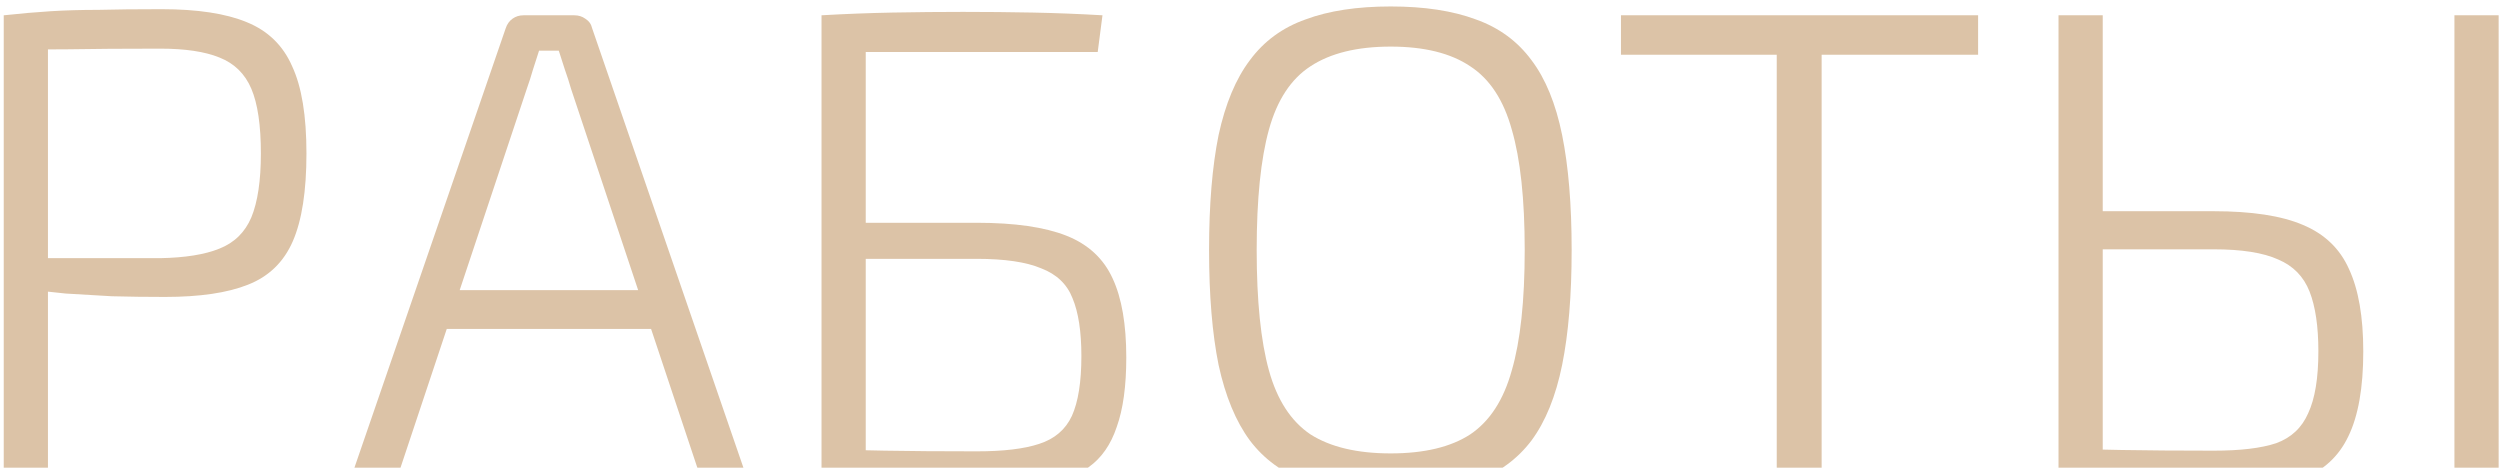 <?xml version="1.0" encoding="UTF-8"?> <svg xmlns="http://www.w3.org/2000/svg" width="294" height="55" viewBox="0 0 294 55" fill="none"><g clip-path="url(#clip0_260_1066)"><path d="M19 1.08C23.213 1.08 26.546 1.587 29 2.6C31.506 3.613 33.293 5.347 34.359 7.8C35.48 10.2 36.039 13.613 36.039 18.04C36.039 22.467 35.506 25.907 34.439 28.36C33.373 30.813 31.613 32.52 29.16 33.48C26.759 34.44 23.506 34.92 19.399 34.92C17.213 34.92 15.133 34.893 13.159 34.84C11.186 34.733 9.373 34.627 7.719 34.52C6.119 34.36 4.733 34.2 3.559 34.04C2.439 33.88 1.666 33.747 1.239 33.64L1.479 30.36C4.199 30.36 7.053 30.36 10.04 30.36C13.026 30.36 15.96 30.36 18.84 30.36C21.773 30.307 24.093 29.933 25.799 29.24C27.559 28.547 28.813 27.32 29.559 25.56C30.306 23.747 30.68 21.24 30.68 18.04C30.68 14.733 30.306 12.2 29.559 10.44C28.813 8.68 27.559 7.453 25.799 6.76C24.093 6.067 21.773 5.72 18.84 5.72C14.573 5.72 10.893 5.747 7.799 5.8C4.706 5.8 2.626 5.853 1.559 5.96L0.439 1.8C2.413 1.587 4.253 1.427 5.959 1.32C7.666 1.213 9.533 1.16 11.559 1.16C13.586 1.107 16.066 1.08 19 1.08ZM5.639 1.8V57H0.439V1.8H5.639Z" fill="#DCC3A7"></path><path d="M67.553 1.799C68.033 1.799 68.46 1.932 68.833 2.199C69.26 2.466 69.527 2.839 69.633 3.319L88.113 56.999H82.673L67.153 10.439C66.94 9.692 66.7 8.945 66.433 8.199C66.167 7.399 65.927 6.652 65.713 5.959H63.393C63.18 6.652 62.94 7.399 62.673 8.199C62.46 8.945 62.22 9.692 61.953 10.439L46.433 56.999H40.993L59.473 3.319C59.633 2.839 59.9 2.466 60.273 2.199C60.647 1.932 61.073 1.799 61.553 1.799H67.553ZM78.513 34.119V38.679H50.513V34.119H78.513Z" fill="#DCC3A7"></path><path d="M129.651 1.798L129.091 6.118H101.811V56.998H96.611V1.798C99.385 1.638 102.158 1.532 104.931 1.478C107.758 1.425 110.531 1.398 113.251 1.398C116.024 1.398 118.771 1.425 121.491 1.478C124.211 1.532 126.931 1.638 129.651 1.798ZM114.851 26.198C119.331 26.198 122.851 26.705 125.411 27.718C127.971 28.732 129.784 30.412 130.851 32.758C131.918 35.052 132.451 38.145 132.451 42.038C132.451 45.398 132.078 48.118 131.331 50.199C130.638 52.279 129.544 53.852 128.051 54.919C126.558 55.985 124.638 56.705 122.291 57.078C119.998 57.505 117.278 57.718 114.131 57.718C111.838 57.718 109.758 57.692 107.891 57.639C106.024 57.585 104.184 57.505 102.371 57.398C100.611 57.292 98.718 57.158 96.691 56.998L97.811 52.839C98.985 52.892 101.064 52.945 104.051 52.998C107.038 53.052 110.638 53.078 114.851 53.078C117.998 53.078 120.451 52.785 122.211 52.199C124.024 51.612 125.304 50.519 126.051 48.919C126.798 47.265 127.171 44.919 127.171 41.879C127.171 38.998 126.824 36.732 126.131 35.078C125.491 33.425 124.264 32.252 122.451 31.558C120.691 30.812 118.158 30.439 114.851 30.439H97.731V26.198H114.851Z" fill="#DCC3A7"></path><path d="M163.546 0.76C167.493 0.76 170.826 1.266 173.546 2.28C176.266 3.24 178.453 4.84 180.106 7.08C181.76 9.266 182.96 12.2 183.706 15.88C184.453 19.56 184.826 24.066 184.826 29.4C184.826 34.733 184.453 39.24 183.706 42.92C182.96 46.6 181.76 49.56 180.106 51.8C178.453 53.986 176.266 55.586 173.546 56.6C170.826 57.56 167.493 58.04 163.546 58.04C159.6 58.04 156.266 57.56 153.546 56.6C150.826 55.586 148.64 53.986 146.986 51.8C145.333 49.56 144.106 46.6 143.306 42.92C142.56 39.24 142.186 34.733 142.186 29.4C142.186 24.066 142.56 19.56 143.306 15.88C144.106 12.2 145.333 9.266 146.986 7.08C148.64 4.84 150.826 3.24 153.546 2.28C156.266 1.266 159.6 0.76 163.546 0.76ZM163.546 5.48C159.6 5.48 156.453 6.253 154.106 7.8C151.813 9.293 150.186 11.773 149.226 15.24C148.266 18.706 147.786 23.426 147.786 29.4C147.786 35.373 148.266 40.093 149.226 43.56C150.186 47.026 151.813 49.533 154.106 51.08C156.453 52.573 159.6 53.32 163.546 53.32C167.493 53.32 170.613 52.573 172.906 51.08C175.2 49.533 176.826 47.026 177.786 43.56C178.8 40.093 179.306 35.373 179.306 29.4C179.306 23.426 178.8 18.706 177.786 15.24C176.826 11.773 175.2 9.293 172.906 7.8C170.613 6.253 167.493 5.48 163.546 5.48Z" fill="#DCC3A7"></path><path d="M214.225 1.799V56.999H208.945V1.799H214.225ZM232.625 1.799V6.439H190.625V1.799H232.625Z" fill="#DCC3A7"></path><path d="M260.321 24.839C264.801 24.839 268.294 25.372 270.801 26.439C273.361 27.506 275.174 29.239 276.241 31.639C277.361 34.039 277.921 37.266 277.921 41.319C277.921 45.586 277.334 48.919 276.161 51.319C275.041 53.666 273.254 55.319 270.801 56.279C268.347 57.185 265.094 57.639 261.041 57.639C258.107 57.639 255.574 57.612 253.441 57.559C251.361 57.559 249.441 57.505 247.681 57.399C245.974 57.292 244.134 57.159 242.161 56.999L243.201 52.759C244.427 52.812 246.534 52.865 249.521 52.919C252.507 52.972 256.107 52.999 260.321 52.999C263.467 52.999 265.921 52.706 267.681 52.119C269.441 51.479 270.694 50.306 271.441 48.599C272.241 46.892 272.641 44.465 272.641 41.319C272.641 38.386 272.294 36.039 271.601 34.279C270.907 32.519 269.681 31.265 267.921 30.519C266.161 29.719 263.627 29.319 260.321 29.319H243.121V24.839H260.321ZM247.281 1.799V56.999H242.081V1.799H247.281ZM293.841 1.799V56.999H288.641V1.799H293.841Z" fill="#DCC3A7"></path></g><defs><clipPath id="clip0_260_1066"><rect width="294" height="55" fill="white"></rect></clipPath></defs></svg> 